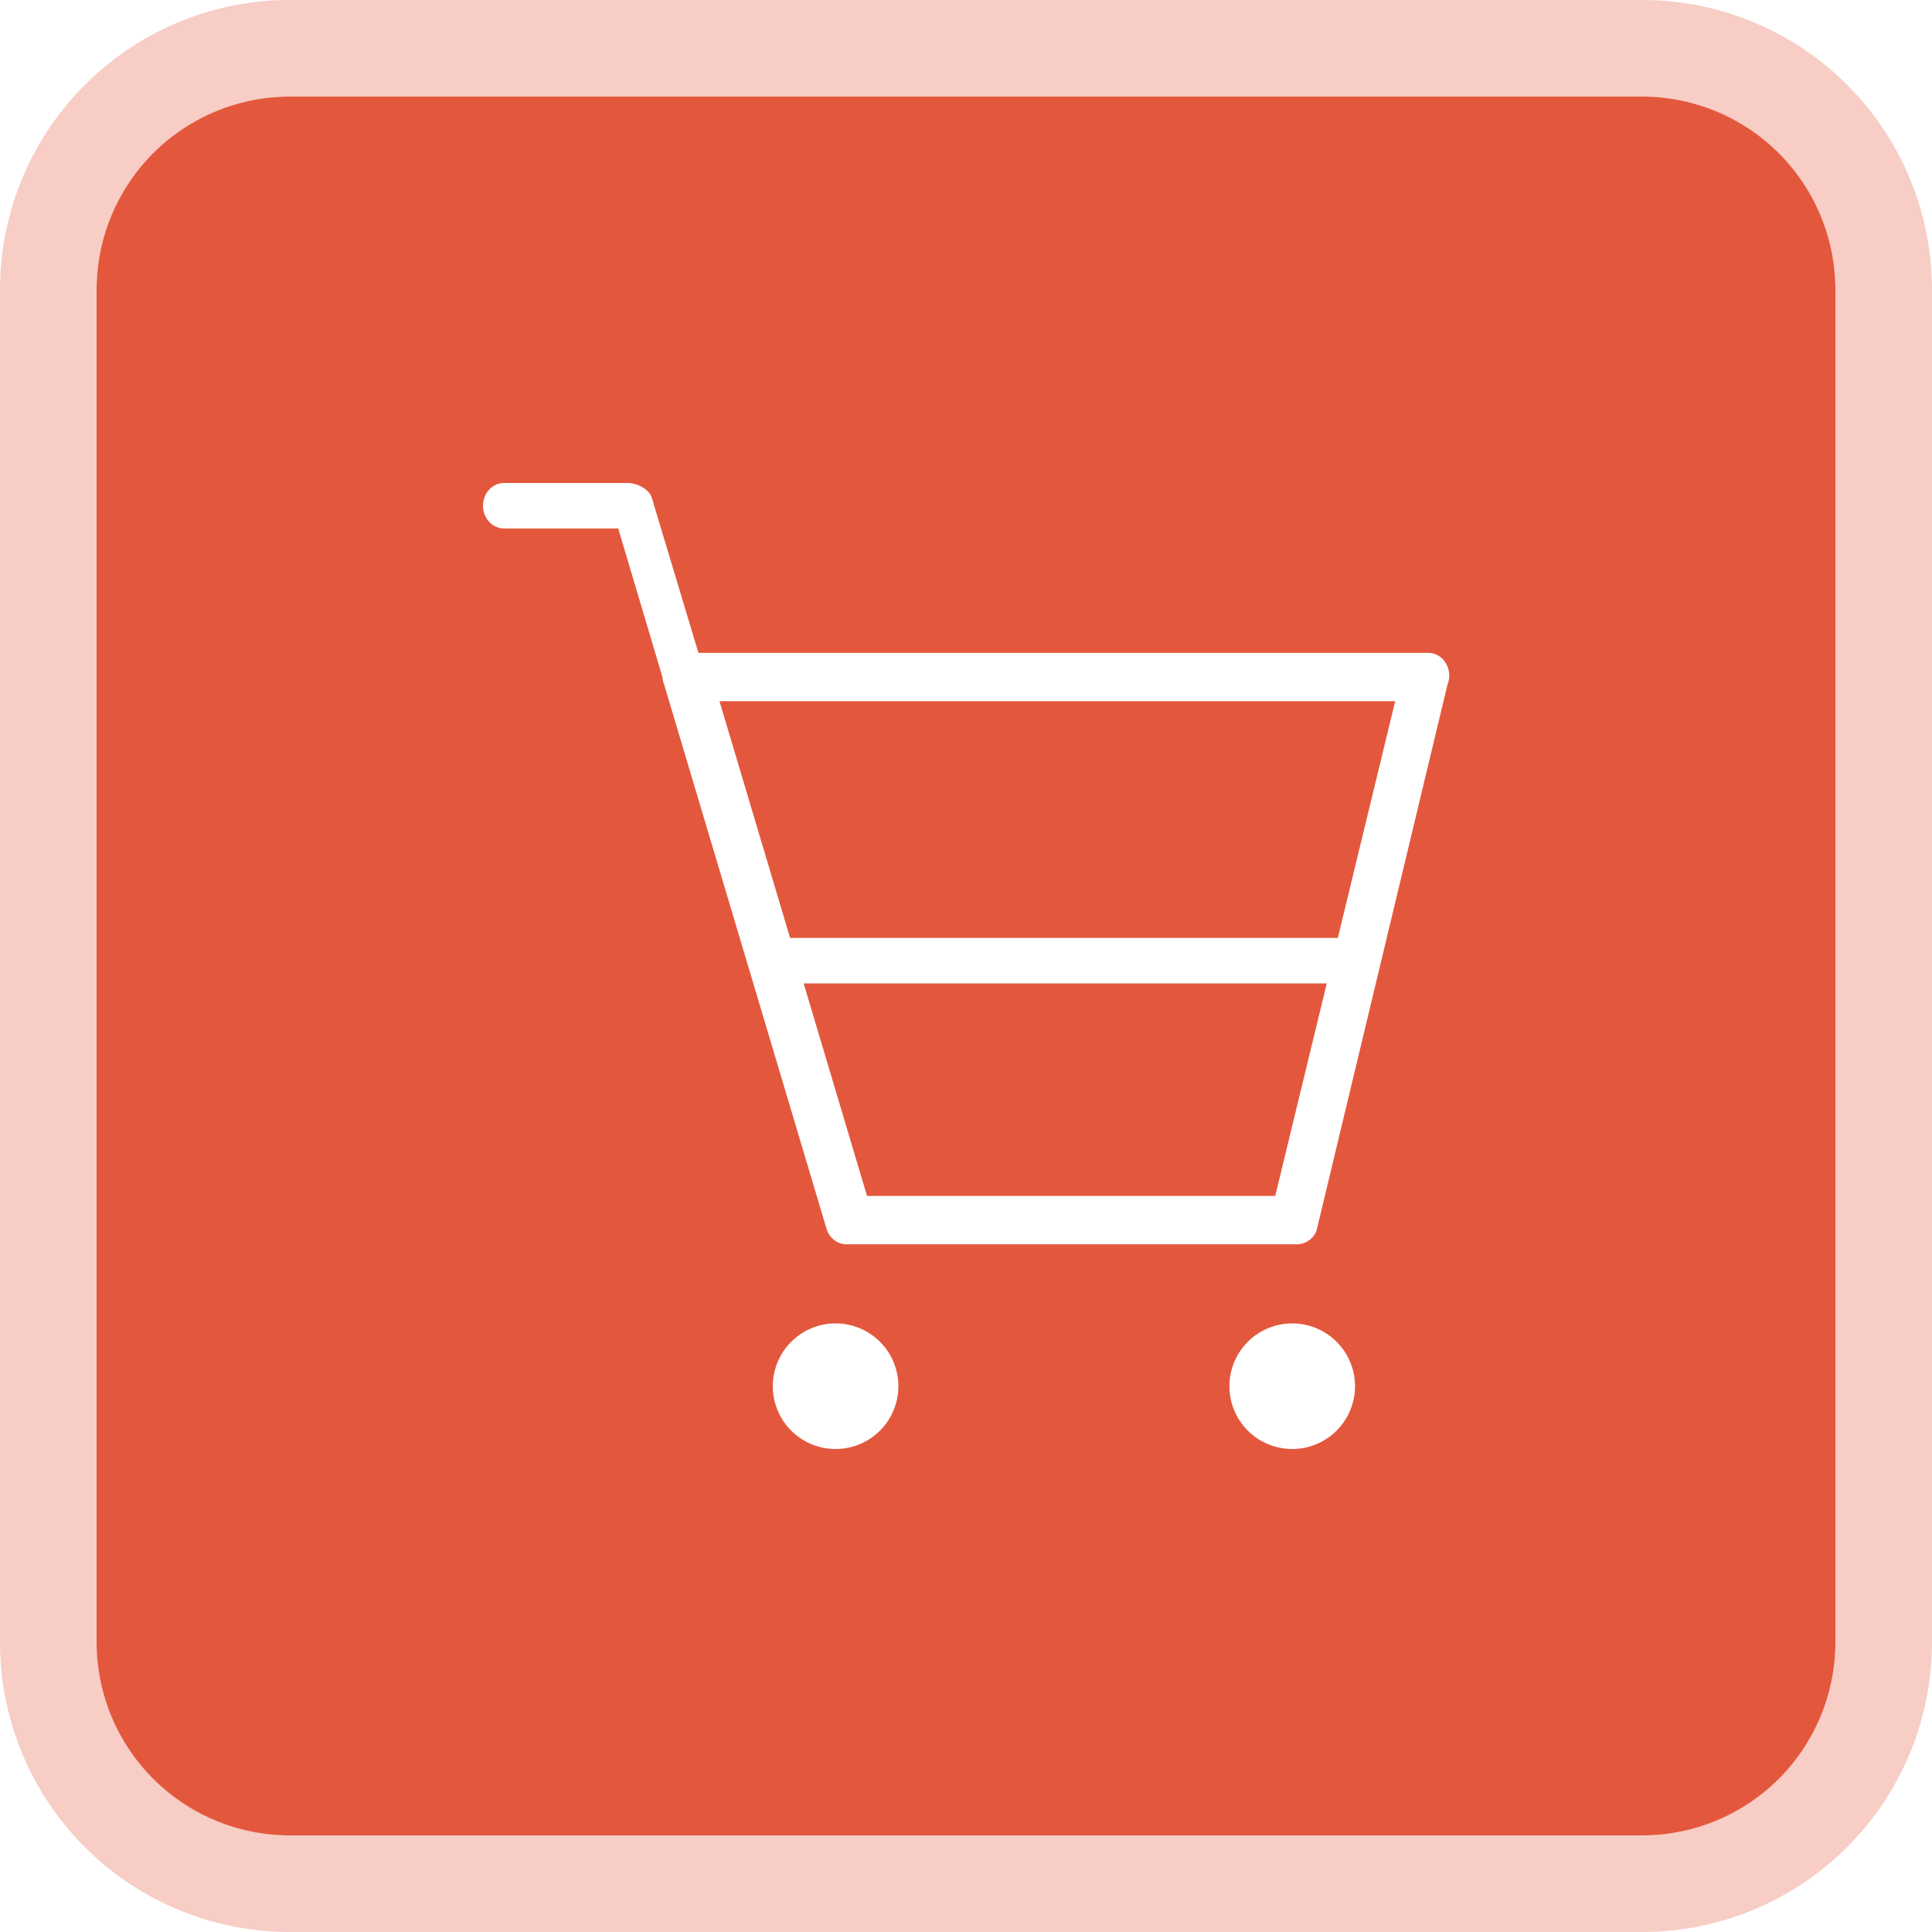 <svg xmlns="http://www.w3.org/2000/svg" id="icon-home_icon__purchaserc" viewBox="0 0 1024 1024">
    <path d="M153.6 0h716.8a153.6 153.6 0 0 1 153.6 153.6v716.8a153.6 153.6 0 0 1-153.6 153.6H153.6a153.6 153.6 0 0 1-153.6-153.6V153.6a153.6 153.6 0 0 1 153.6-153.6z m0 51.2a102.4 102.4 0 0 0-102.4 102.4v716.8a102.4 102.4 0 0 0 102.4 102.4h716.8a102.4 102.4 0 0 0 102.4-102.4V153.6a102.4 102.4 0 0 0-102.4-102.4H153.6z" fill="#E3583D" fill-opacity=".3"></path><path d="M153.6 51.2h716.8a102.4 102.4 0 0 1 102.4 102.4v716.8a102.4 102.4 0 0 1-102.4 102.4H153.6a102.4 102.4 0 0 1-102.4-102.4V153.6a102.4 102.4 0 0 1 102.4-102.4z m265.165 445.952l-37.427-125.517h358.144l-30.413 125.491h-290.304z m284.442 24.09l-27.315 112.64h-216.346l-33.587-112.64h277.248z m-352.077-162.278a12.877 12.877 0 0 0 0.845 3.763l86.349 289.357c1.741 4.48 5.837 7.424 10.342 7.424h238.848a11.213 11.213 0 0 0 10.317-7.424l69.402-289.357c3.072-7.936-2.253-16.691-10.24-16.691H370.176l-24.832-82.611c-1.741-4.506-8.013-7.424-12.544-7.424h-65.613c-6.17 0-11.187 5.376-11.187 12.058 0 6.656 5.018 12.032 11.187 12.032H327.68l23.45 78.874zM442.88 768a33.28 33.28 0 1 0 0-66.56 33.28 33.28 0 0 0 0 66.56z m242.022 0a33.28 33.28 0 1 0 0-66.56 33.28 33.28 0 0 0 0 66.56z" fill="#E3583D"></path></svg>